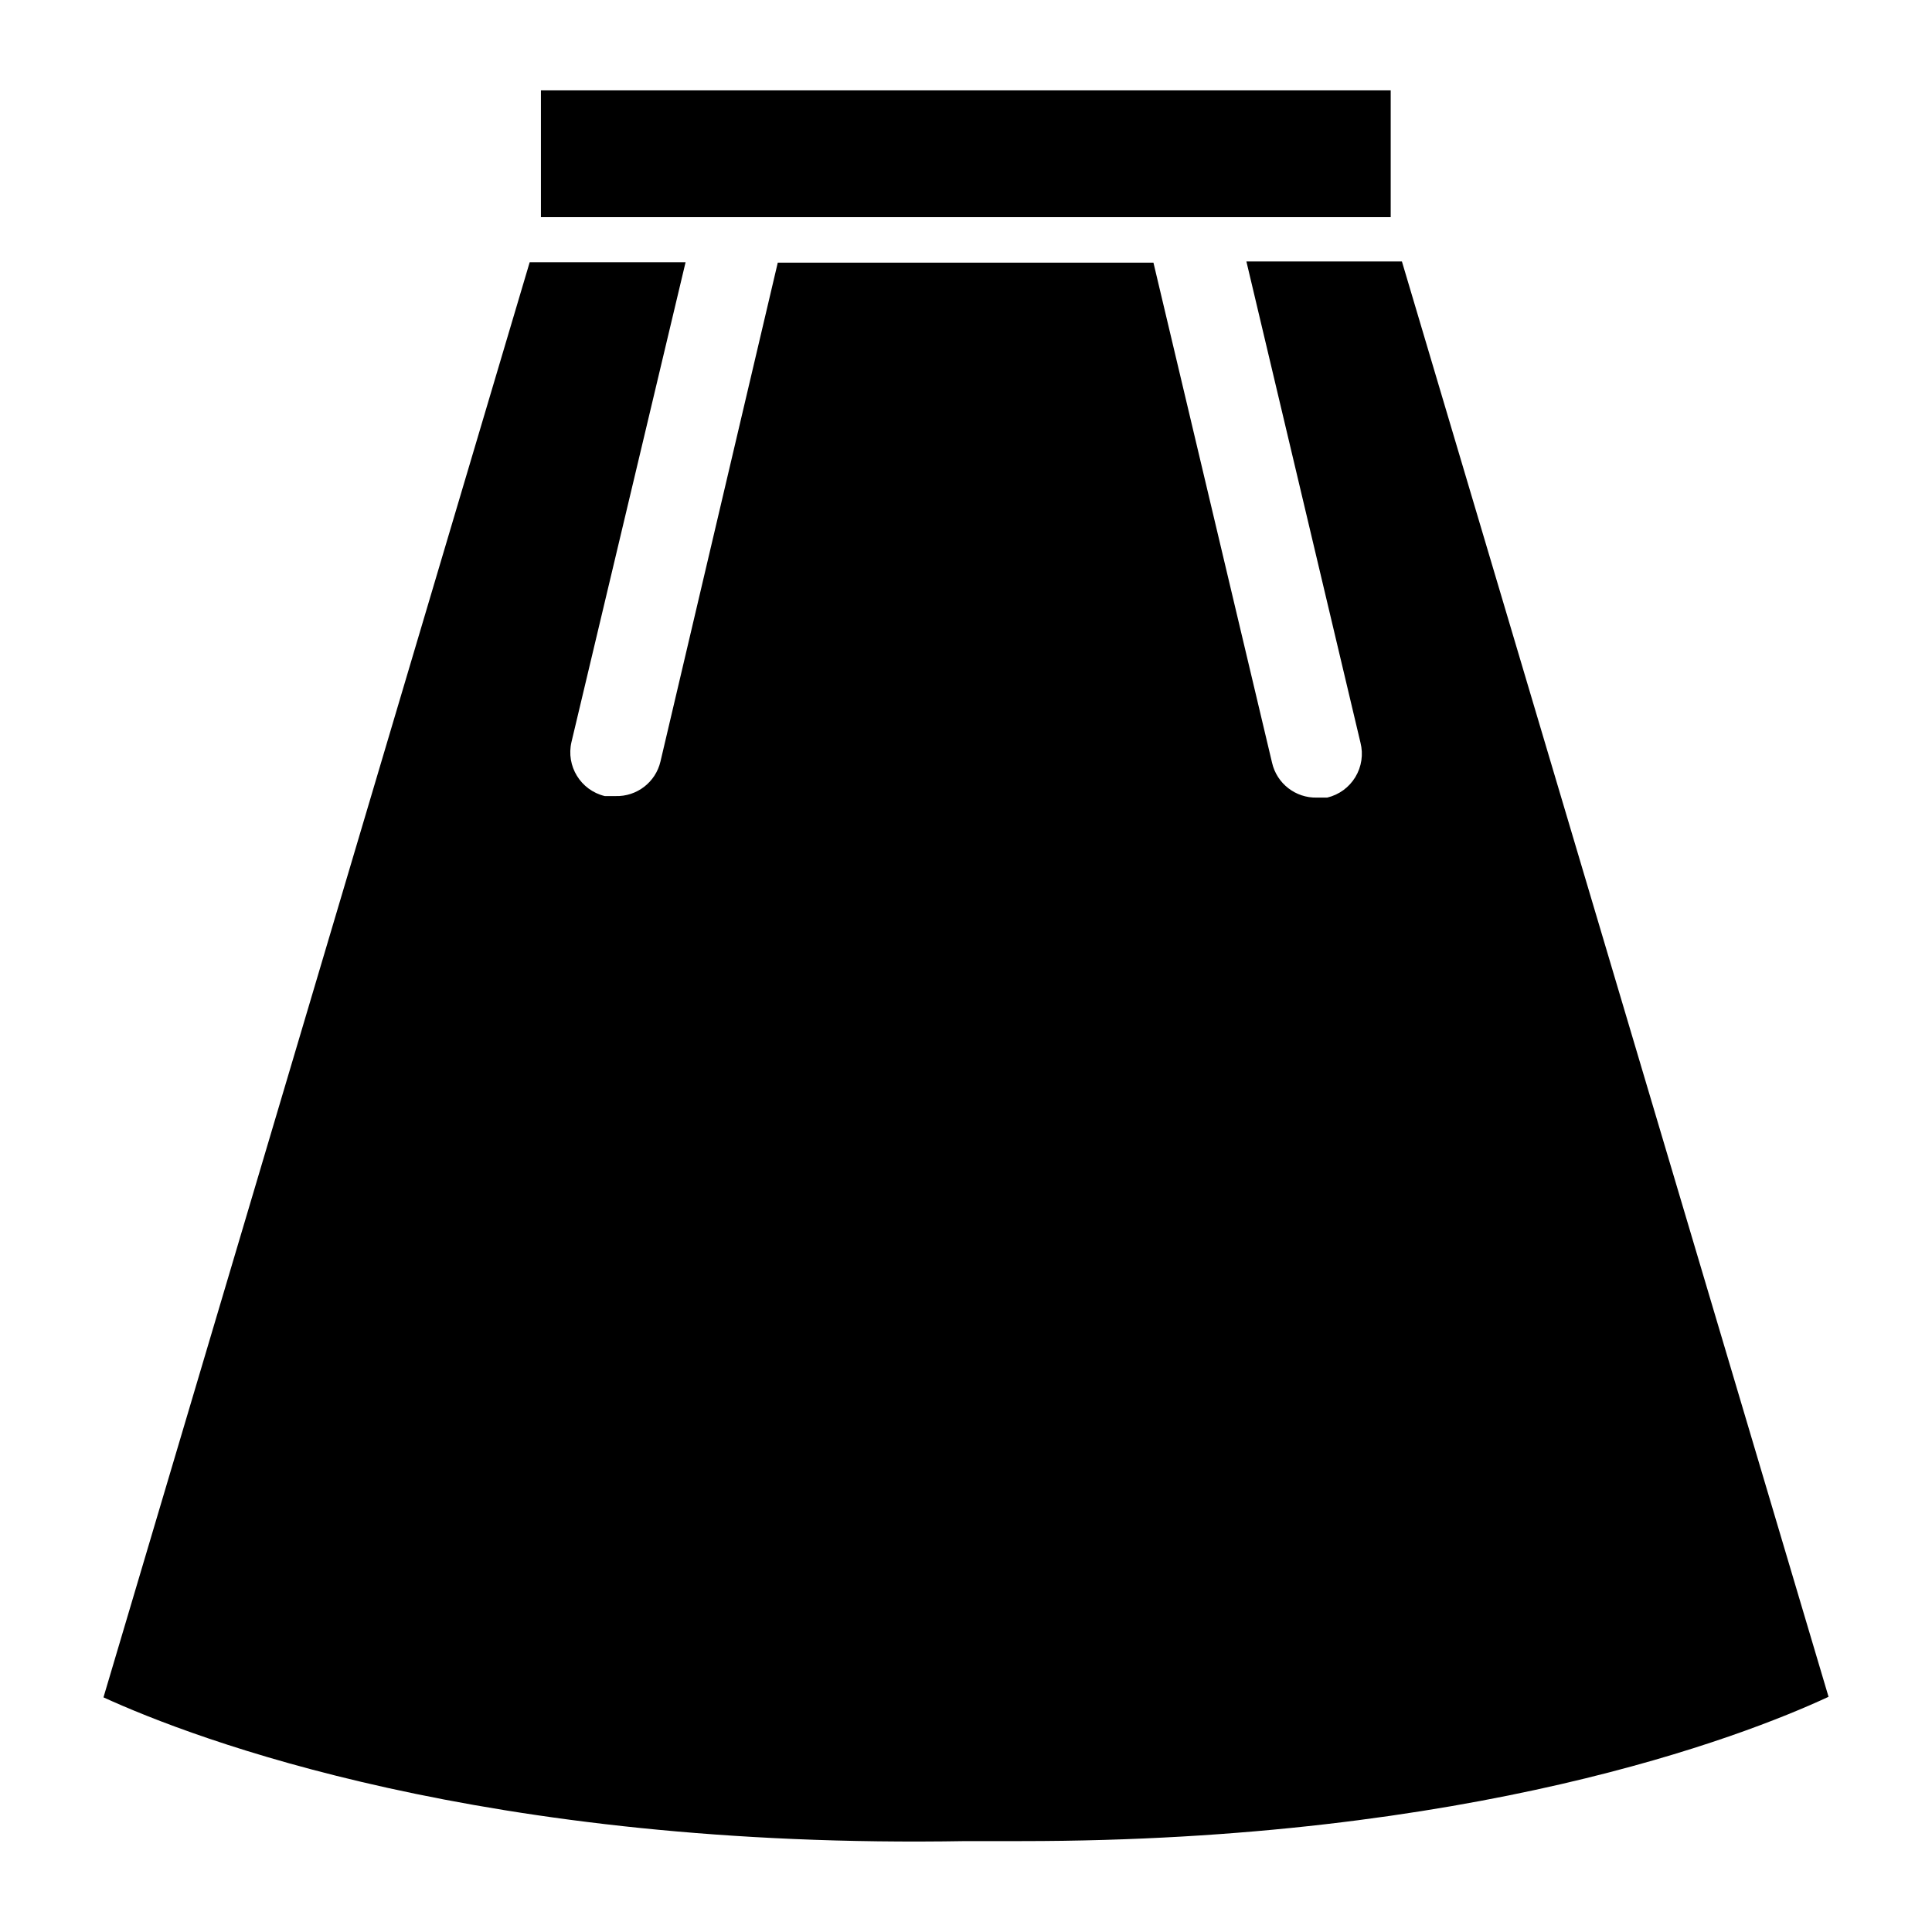 <?xml version="1.0" encoding="UTF-8"?>
<!-- Uploaded to: SVG Repo, www.svgrepo.com, Generator: SVG Repo Mixer Tools -->
<svg fill="#000000" width="800px" height="800px" version="1.1" viewBox="144 144 512 512" xmlns="http://www.w3.org/2000/svg">
 <path d="m512.55 167.95h-225.2v33.605h225.2zm2.973 45.344-41.215-0.004 30.23 127.52c0.789 3.102 0.301 6.391-1.359 9.129-1.656 2.734-4.344 4.691-7.457 5.43h-2.723c-5.648 0.145-10.621-3.711-11.887-9.219l-31.438-132.55h-99.555l-31.086 132.2c-1.289 5.508-6.285 9.344-11.938 9.168h-2.824c-6.391-1.543-10.332-7.961-8.816-14.359l30.23-127.11h-41.312l-112.95 380.32c24.133 11.035 100.76 40.305 228.53 38.09h14.812c119.05 0 190.64-27.457 213.82-38.238z"/>
</svg>